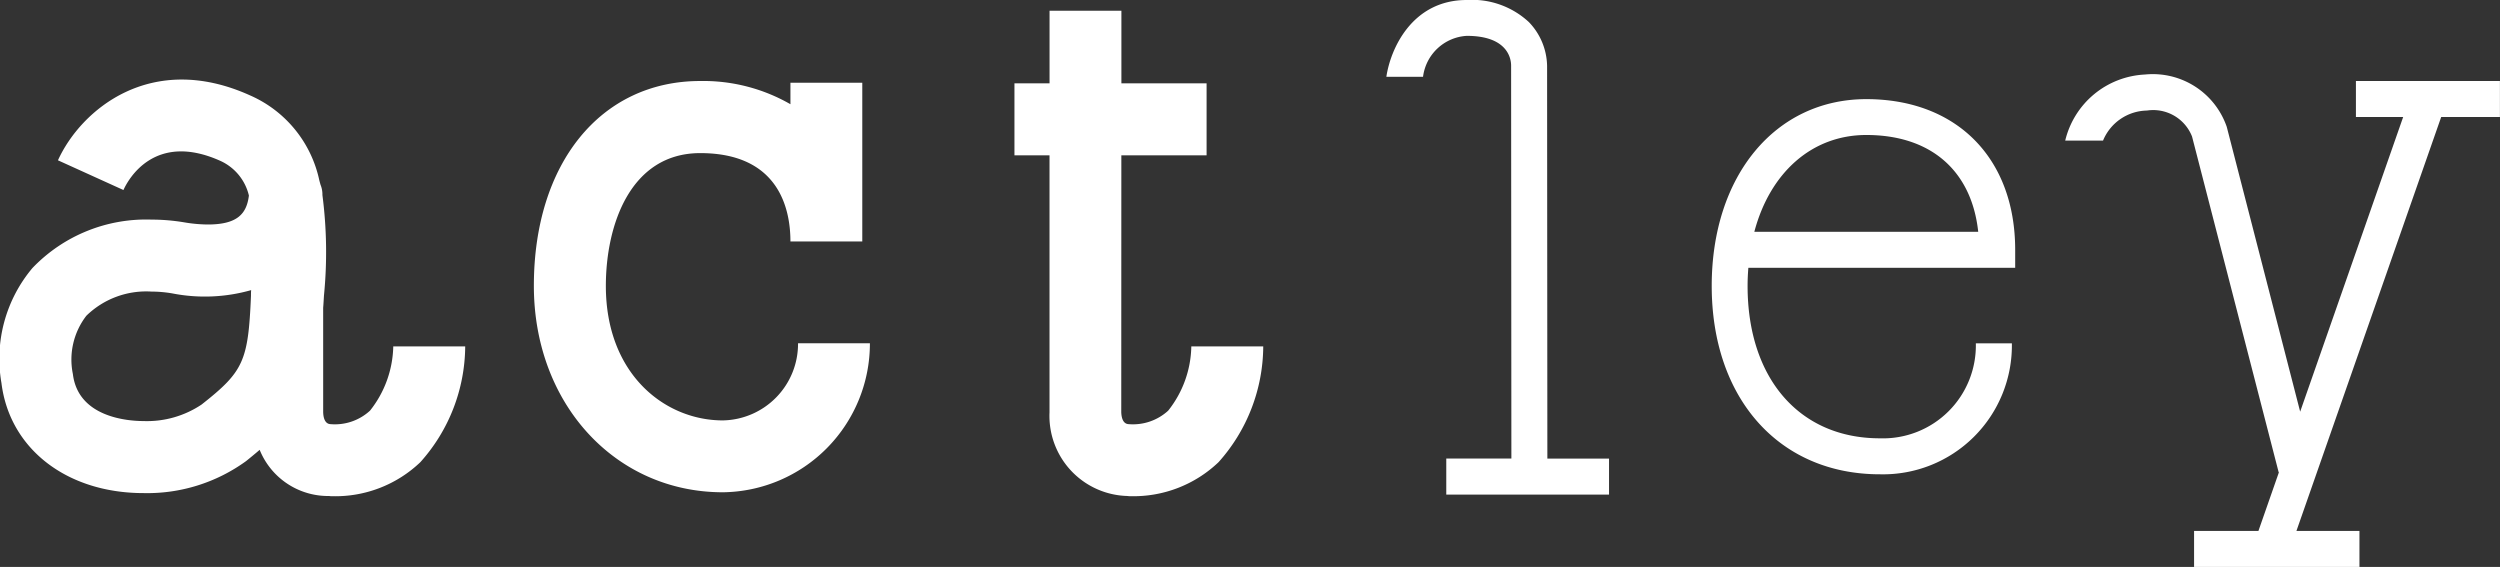 <svg xmlns="http://www.w3.org/2000/svg" width="139.455" height="31.624" viewBox="0 0 139.455 31.624"><rect x="0" y="0" width="139.455" height="31.624" fill="#333333" stroke="none"/><defs><style>.cls-1{fill:#fff;}</style></defs><title>logo</title><g id="レイヤー_2" data-name="レイヤー 2"><g id="header_footer"><path class="cls-1" d="M40.325,23.451c-3.243,0-6.529-2.58-6.529-7.5,0-3.418,1.379-7.41,5.264-7.41,4.373,0,5.032,3.09,5.032,4.927H48.1V4.614H44.092v1.2A9.747,9.747,0,0,0,39.06,4.519c-5.55,0-9.28,4.593-9.28,11.428,0,6.567,4.533,11.513,10.545,11.513a8.3,8.3,0,0,0,8.2-8.311H44.516A4.272,4.272,0,0,1,40.325,23.451Z"/><path class="cls-1" d="M65.164,22.907a2.906,2.906,0,0,1-2.205.753c-.258-.009-.4-.251-.413-.673l.005-14.322h4.755V4.65H62.554V.6L58.546.6V4.65H56.588V8.665h1.956l0,14.34a4.467,4.467,0,0,0,4.34,4.662.859.859,0,0,0,.171.011,6.868,6.868,0,0,0,4.921-1.9,9.744,9.744,0,0,0,2.49-6.455H66.454A5.922,5.922,0,0,1,65.164,22.907Z"/><path class="cls-1" d="M20.64,22.907a2.891,2.891,0,0,1-2.2.753c-.261-.009-.4-.251-.413-.669V17.171c.019-.226.03-.455.045-.692a24.718,24.718,0,0,0-.087-5.6,1.421,1.421,0,0,0-.106-.574l-.064-.232a6.689,6.689,0,0,0-3.873-4.755C8.422,2.828,4.512,6.125,3.233,8.942L6.886,10.6c.251-.563,1.72-3.287,5.412-1.624a2.838,2.838,0,0,1,1.586,1.932c-.125,1.022-.647,1.615-2.294,1.615a8.177,8.177,0,0,1-1.331-.123,11,11,0,0,0-1.811-.15,8.773,8.773,0,0,0-6.637,2.7A7.862,7.862,0,0,0,.081,21.366c.452,3.666,3.64,6.14,7.929,6.14a9.386,9.386,0,0,0,5.717-1.785c.268-.216.516-.42.758-.628a4.119,4.119,0,0,0,3.875,2.575.887.887,0,0,0,.173.011,6.862,6.862,0,0,0,4.917-1.9,9.758,9.758,0,0,0,2.5-6.455H21.937A5.948,5.948,0,0,1,20.64,22.907ZM14,16.5c-.153,3.655-.416,4.224-2.756,6.067a5.474,5.474,0,0,1-3.23.921c-.851,0-3.652-.192-3.948-2.619a4.005,4.005,0,0,1,.753-3.258,4.782,4.782,0,0,1,3.632-1.346,7.027,7.027,0,0,1,1.152.1,9.426,9.426,0,0,0,4.408-.182C14,16.283,14,16.4,14,16.5Z"/><path class="cls-1" d="M104.107,5.53c-5.081,0-8.624,4.283-8.624,10.418,0,6.288,3.767,10.509,9.379,10.509a7.188,7.188,0,0,0,7.364-7.307h-2.01a5.18,5.18,0,0,1-5.354,5.3c-4.481,0-7.378-3.339-7.378-8.5,0-.344.016-.682.043-1.012h14.884v-1C112.412,8.826,109.152,5.53,104.107,5.53Zm-6.247,7.4c.87-3.287,3.2-5.4,6.247-5.4,3.606,0,5.876,2,6.242,5.4Z"/><path class="cls-1" d="M86.3,3.681a3.607,3.607,0,0,0-1.016-2.449A4.658,4.658,0,0,0,81.82,0c-3.07,0-4.262,2.754-4.486,4.284H79.38A2.613,2.613,0,0,1,81.82,2c2.276,0,2.473,1.269,2.473,1.657l.015,21.922H80.676v2.009h9.079V25.583h-3.44Z"/><path class="cls-1" d="M131.418,4.519V6.525h2.636l-5.746,16.439L124.213,7.076a4.362,4.362,0,0,0-4.561-2.919,4.812,4.812,0,0,0-4.45,3.685h2.11a2.7,2.7,0,0,1,2.447-1.675,2.327,2.327,0,0,1,2.517,1.447l4.832,18.729h.015l-1.143,3.272h-3.59v2.009h9.225V29.615H128.1l8.075-23.09h3.276V4.519Z"/></g></g></svg>